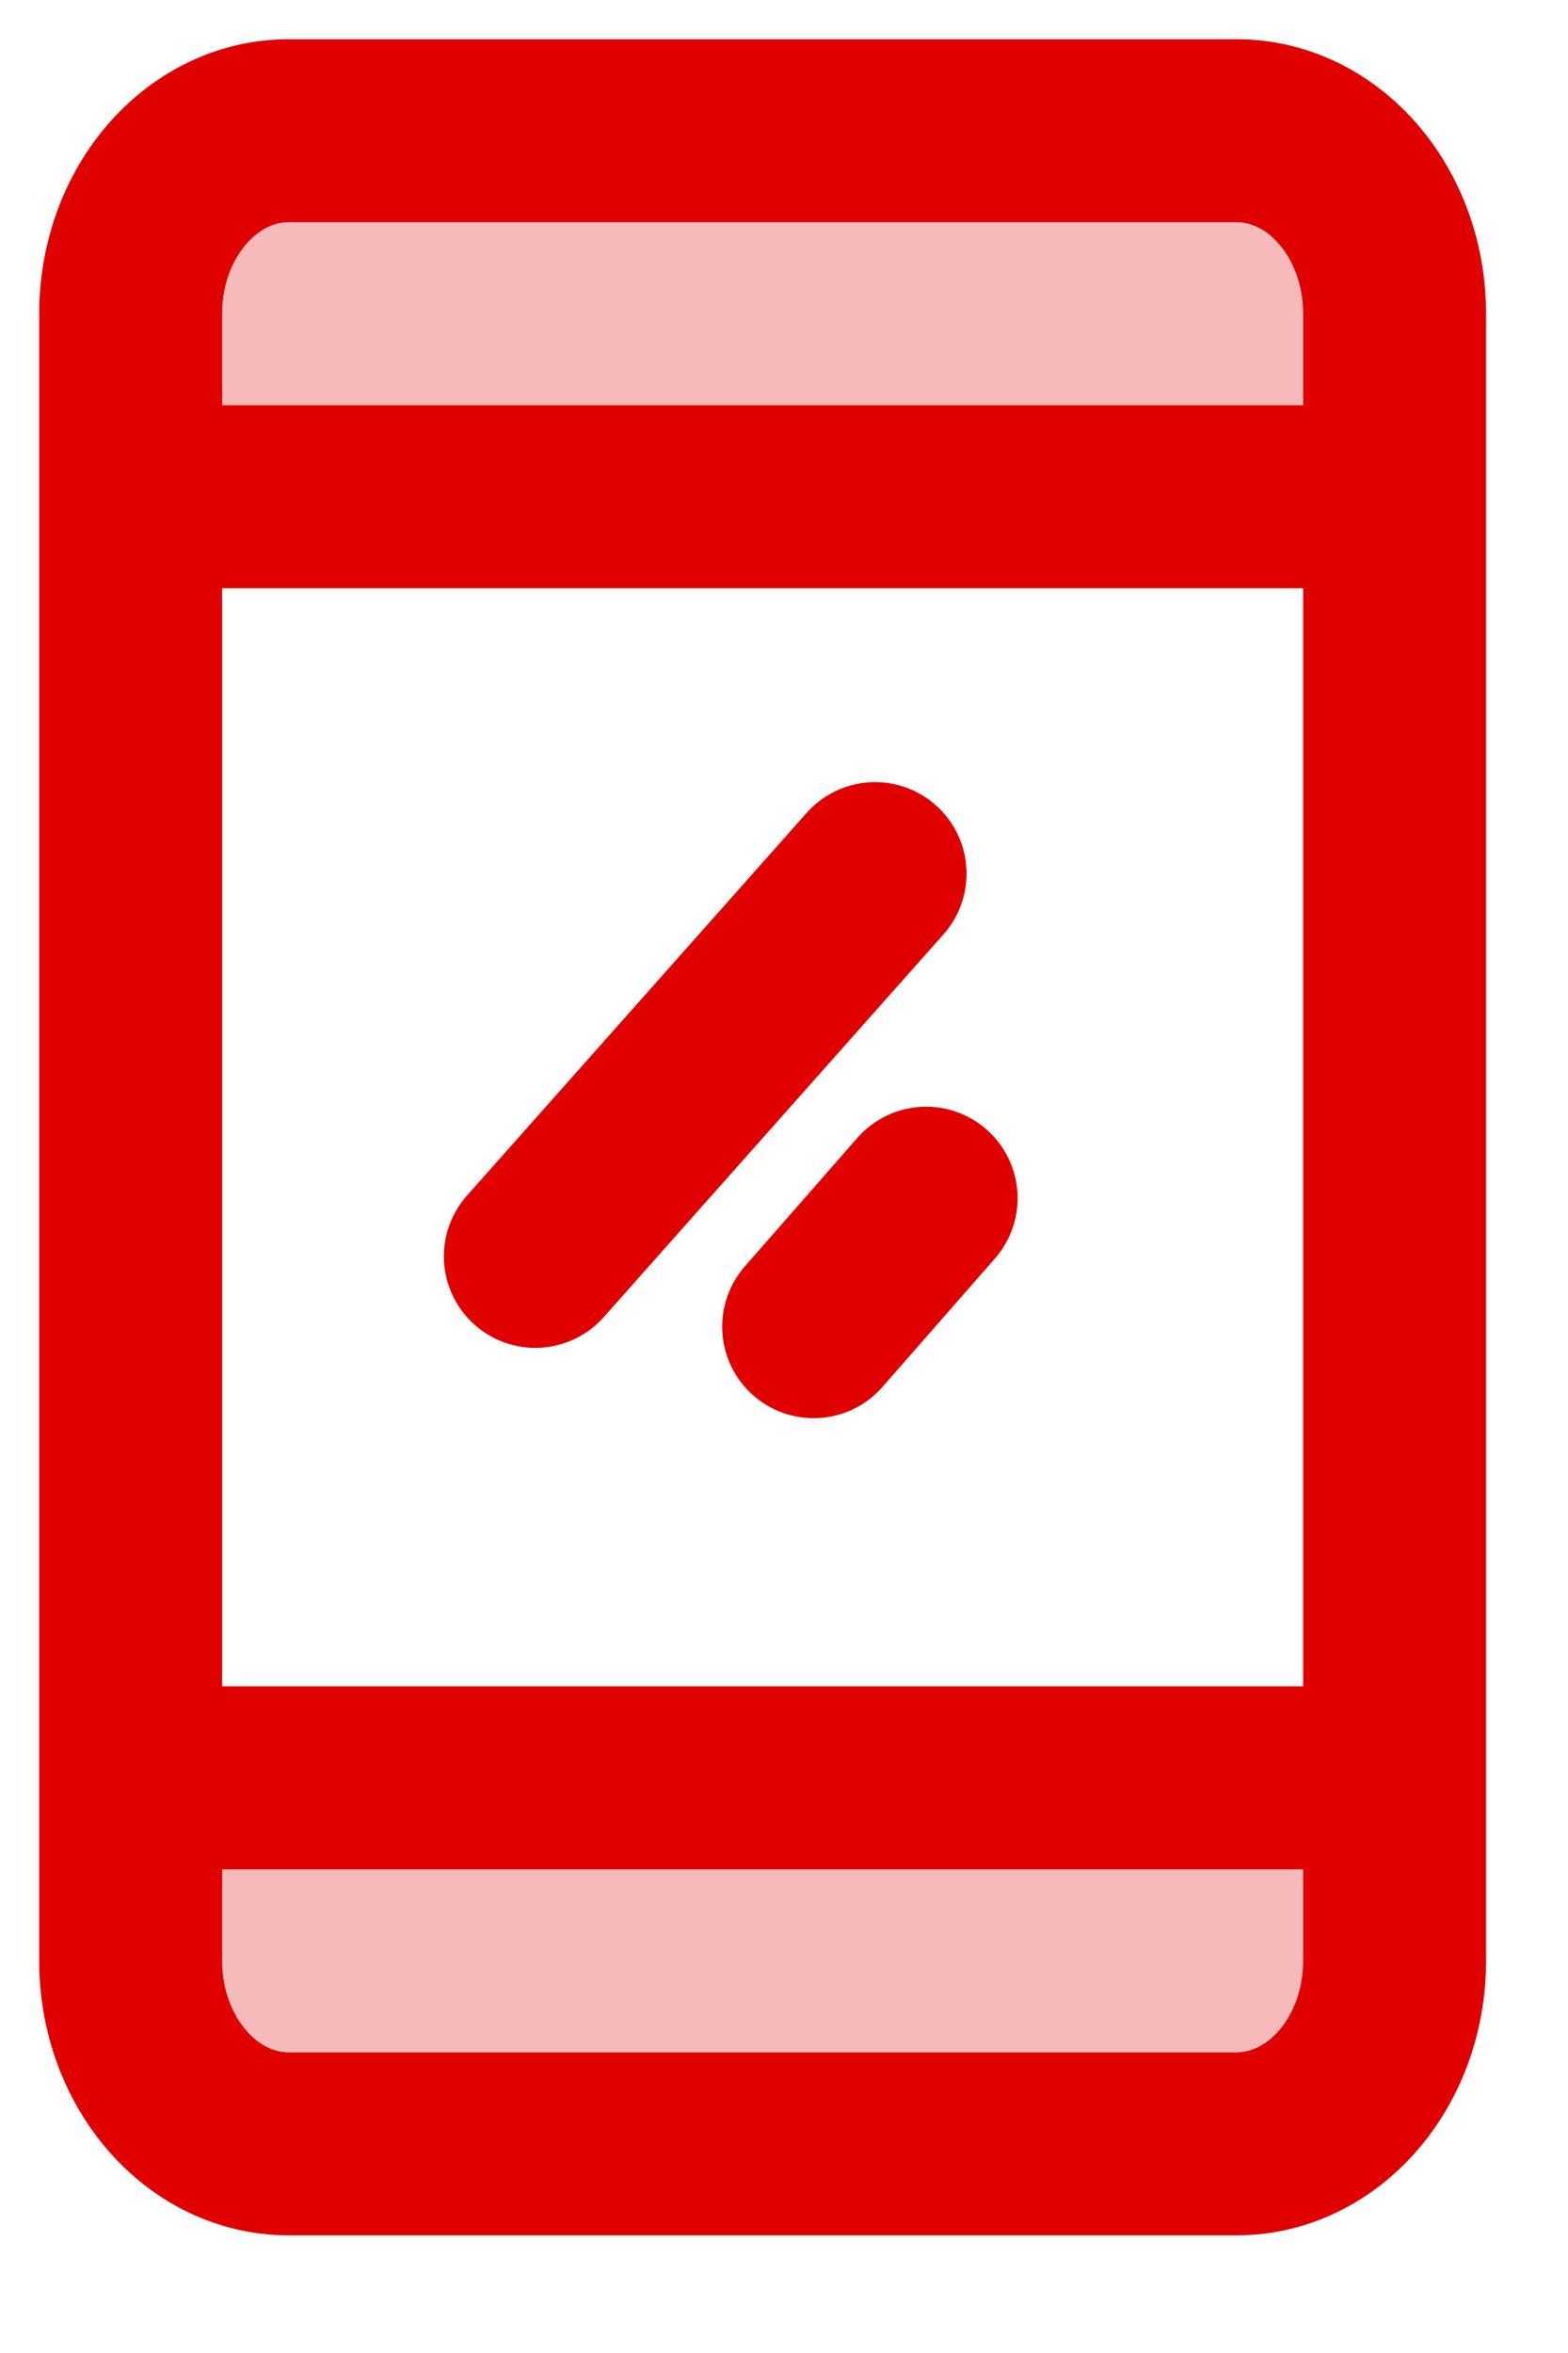 <svg xmlns="http://www.w3.org/2000/svg" width="12" height="18" viewBox="0 0 12 18">
    <g fill="none" fill-rule="evenodd">
        <path fill="#F7BABA" d="M0 0H9.673V2.8H0zM0 11.9H9.673V14.7H0z" transform="translate(1 1)"/>
        <g stroke="#E00000" stroke-width="1.4">
            <path stroke-linecap="square" d="M8.464 15.4H1.209C.541 15.4 0 14.773 0 14V1.4C0 .627.541 0 1.21 0h7.254c.667 0 1.209.627 1.209 1.4V14c0 .773-.542 1.4-1.21 1.4z" transform="translate(1 1)"/>
            <path d="M0 12.6L9.673 12.6M0 2.8L9.673 2.8" transform="translate(1 1)"/>
        </g>
        <path stroke="#E00000" stroke-linecap="round" stroke-width="1.4" d="M2.445 7.297L6.349 6.997" transform="translate(1 1) rotate(-44 4.397 7.147)"/>
        <path stroke="#E00000" stroke-linecap="round" stroke-width="1.4" d="M5.006 8.712L6.308 8.603" transform="translate(1 1) rotate(-44 5.657 8.657)"/>
    </g>
</svg>
